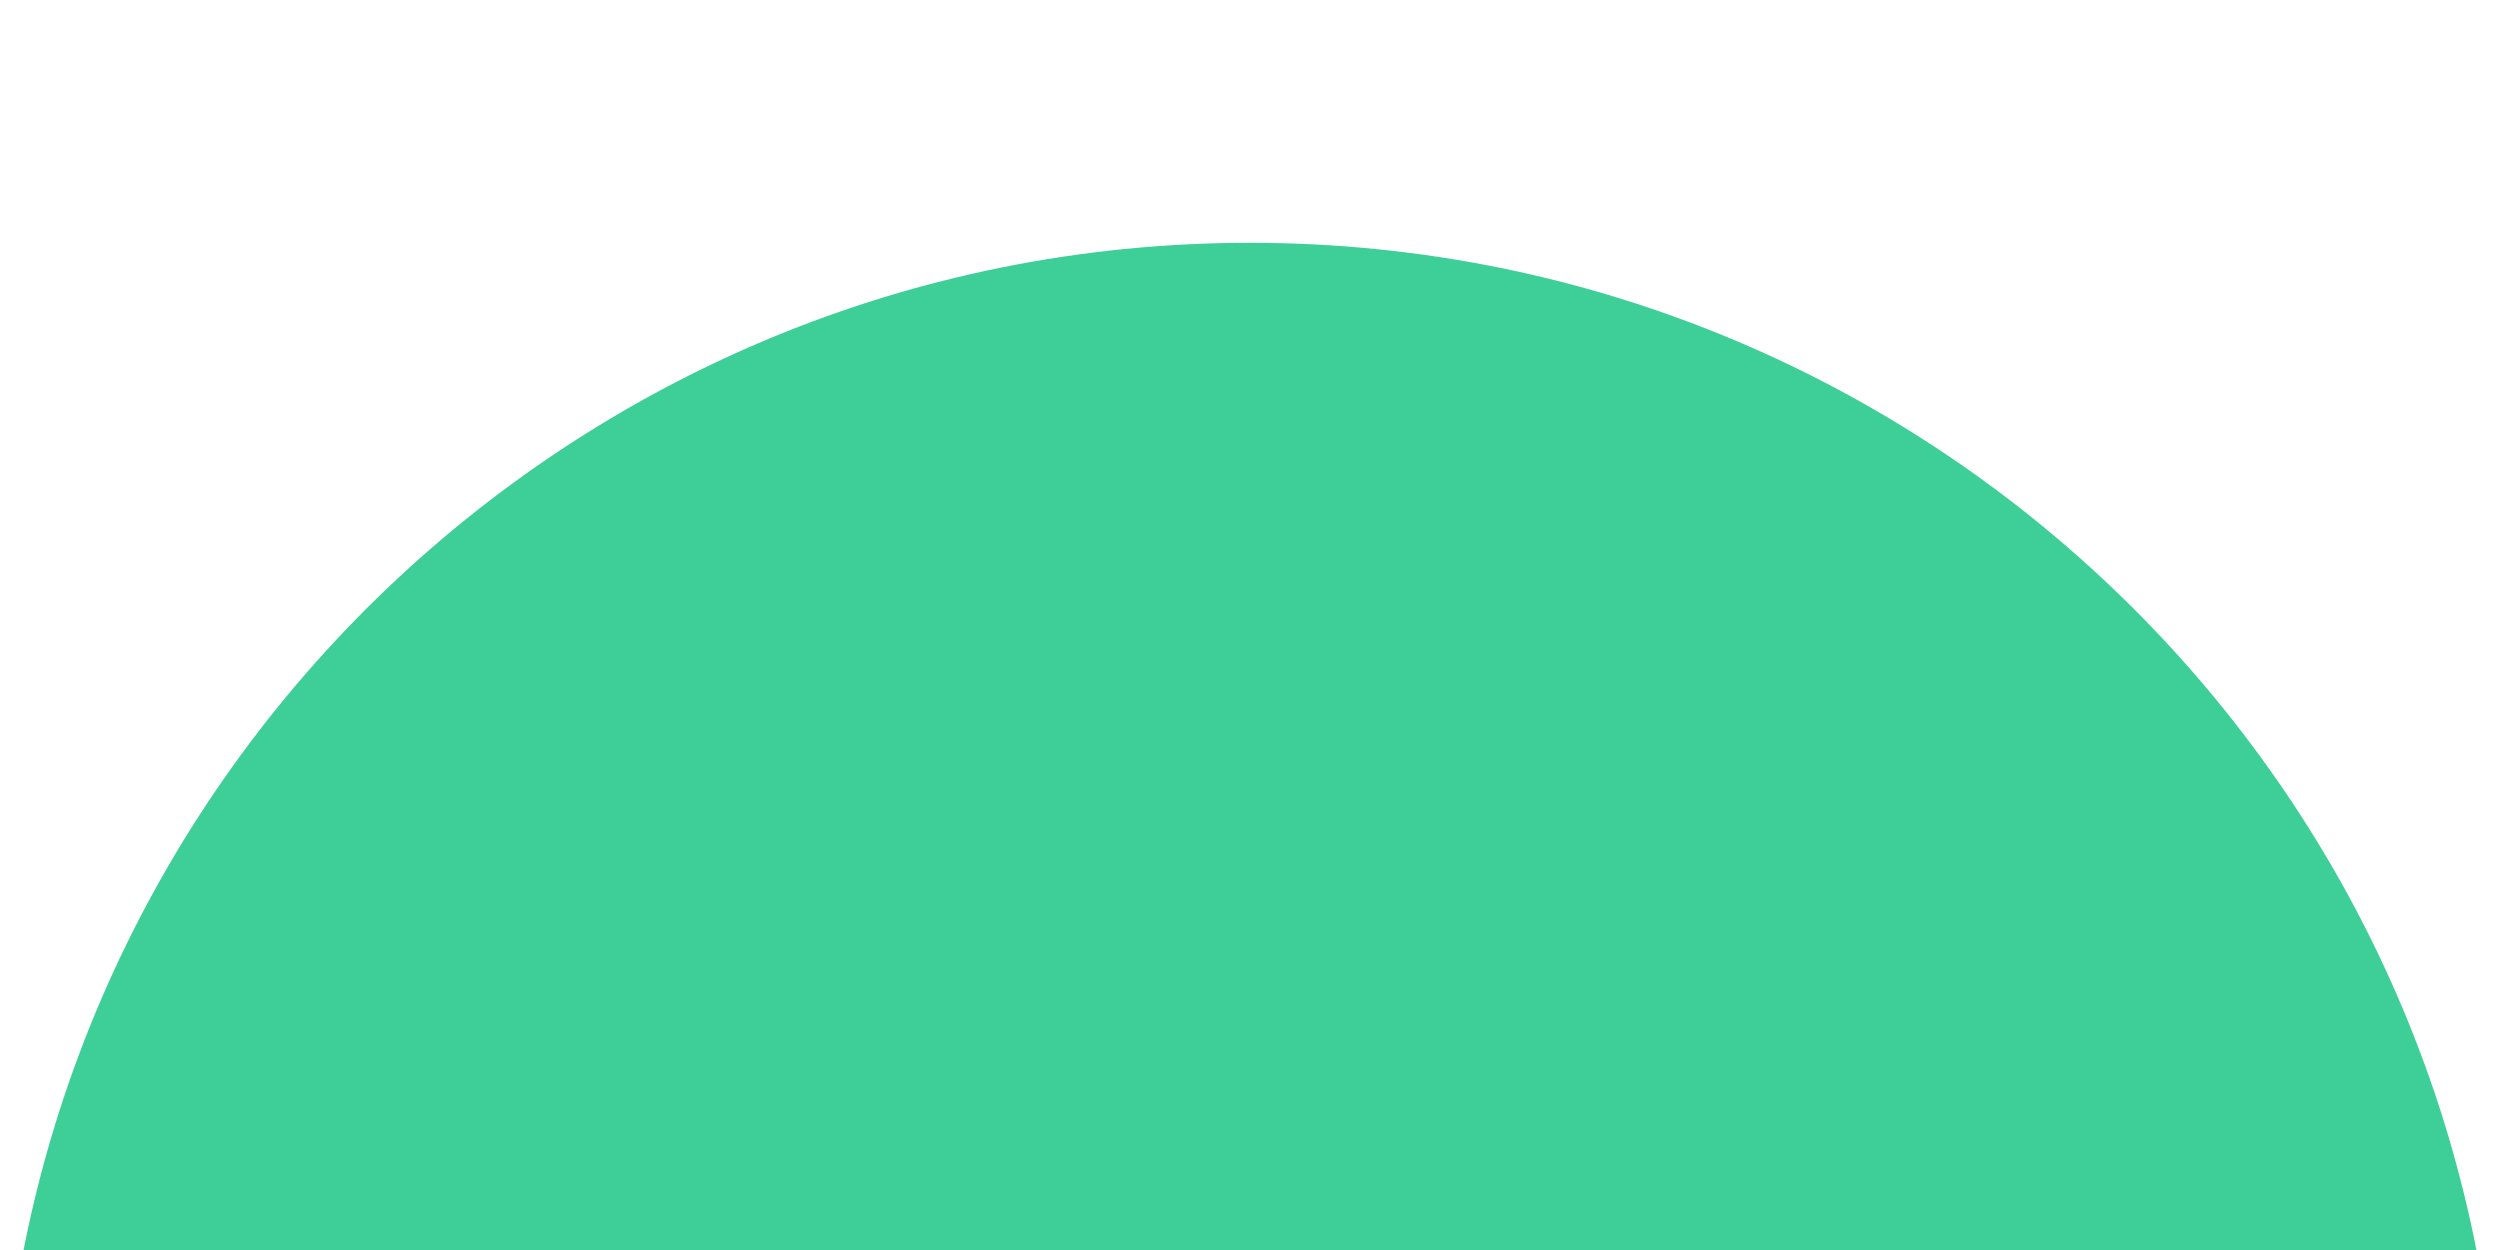 <svg xmlns="http://www.w3.org/2000/svg" xmlns:xlink="http://www.w3.org/1999/xlink" width="768" viewBox="0 0 576 288" height="384" preserveAspectRatio="xMidYMid meet"><defs><clipPath id="e7ed3d5ad5"><path d="M 0 55.941 L 576 55.941 L 576 288 L 0 288 Z M 0 55.941 " clip-rule="nonzero"></path></clipPath></defs><g clip-path="url(#e7ed3d5ad5)"><path fill="#3ecf98" d="M 0.09 336.625 L 0 343.941 L 576 343.941 C 576 184.883 447.059 55.941 288 55.941 C 131.391 55.941 3.973 180.945 0.09 336.625 Z M 0.09 336.625 " fill-opacity="1" fill-rule="evenodd"></path></g></svg>